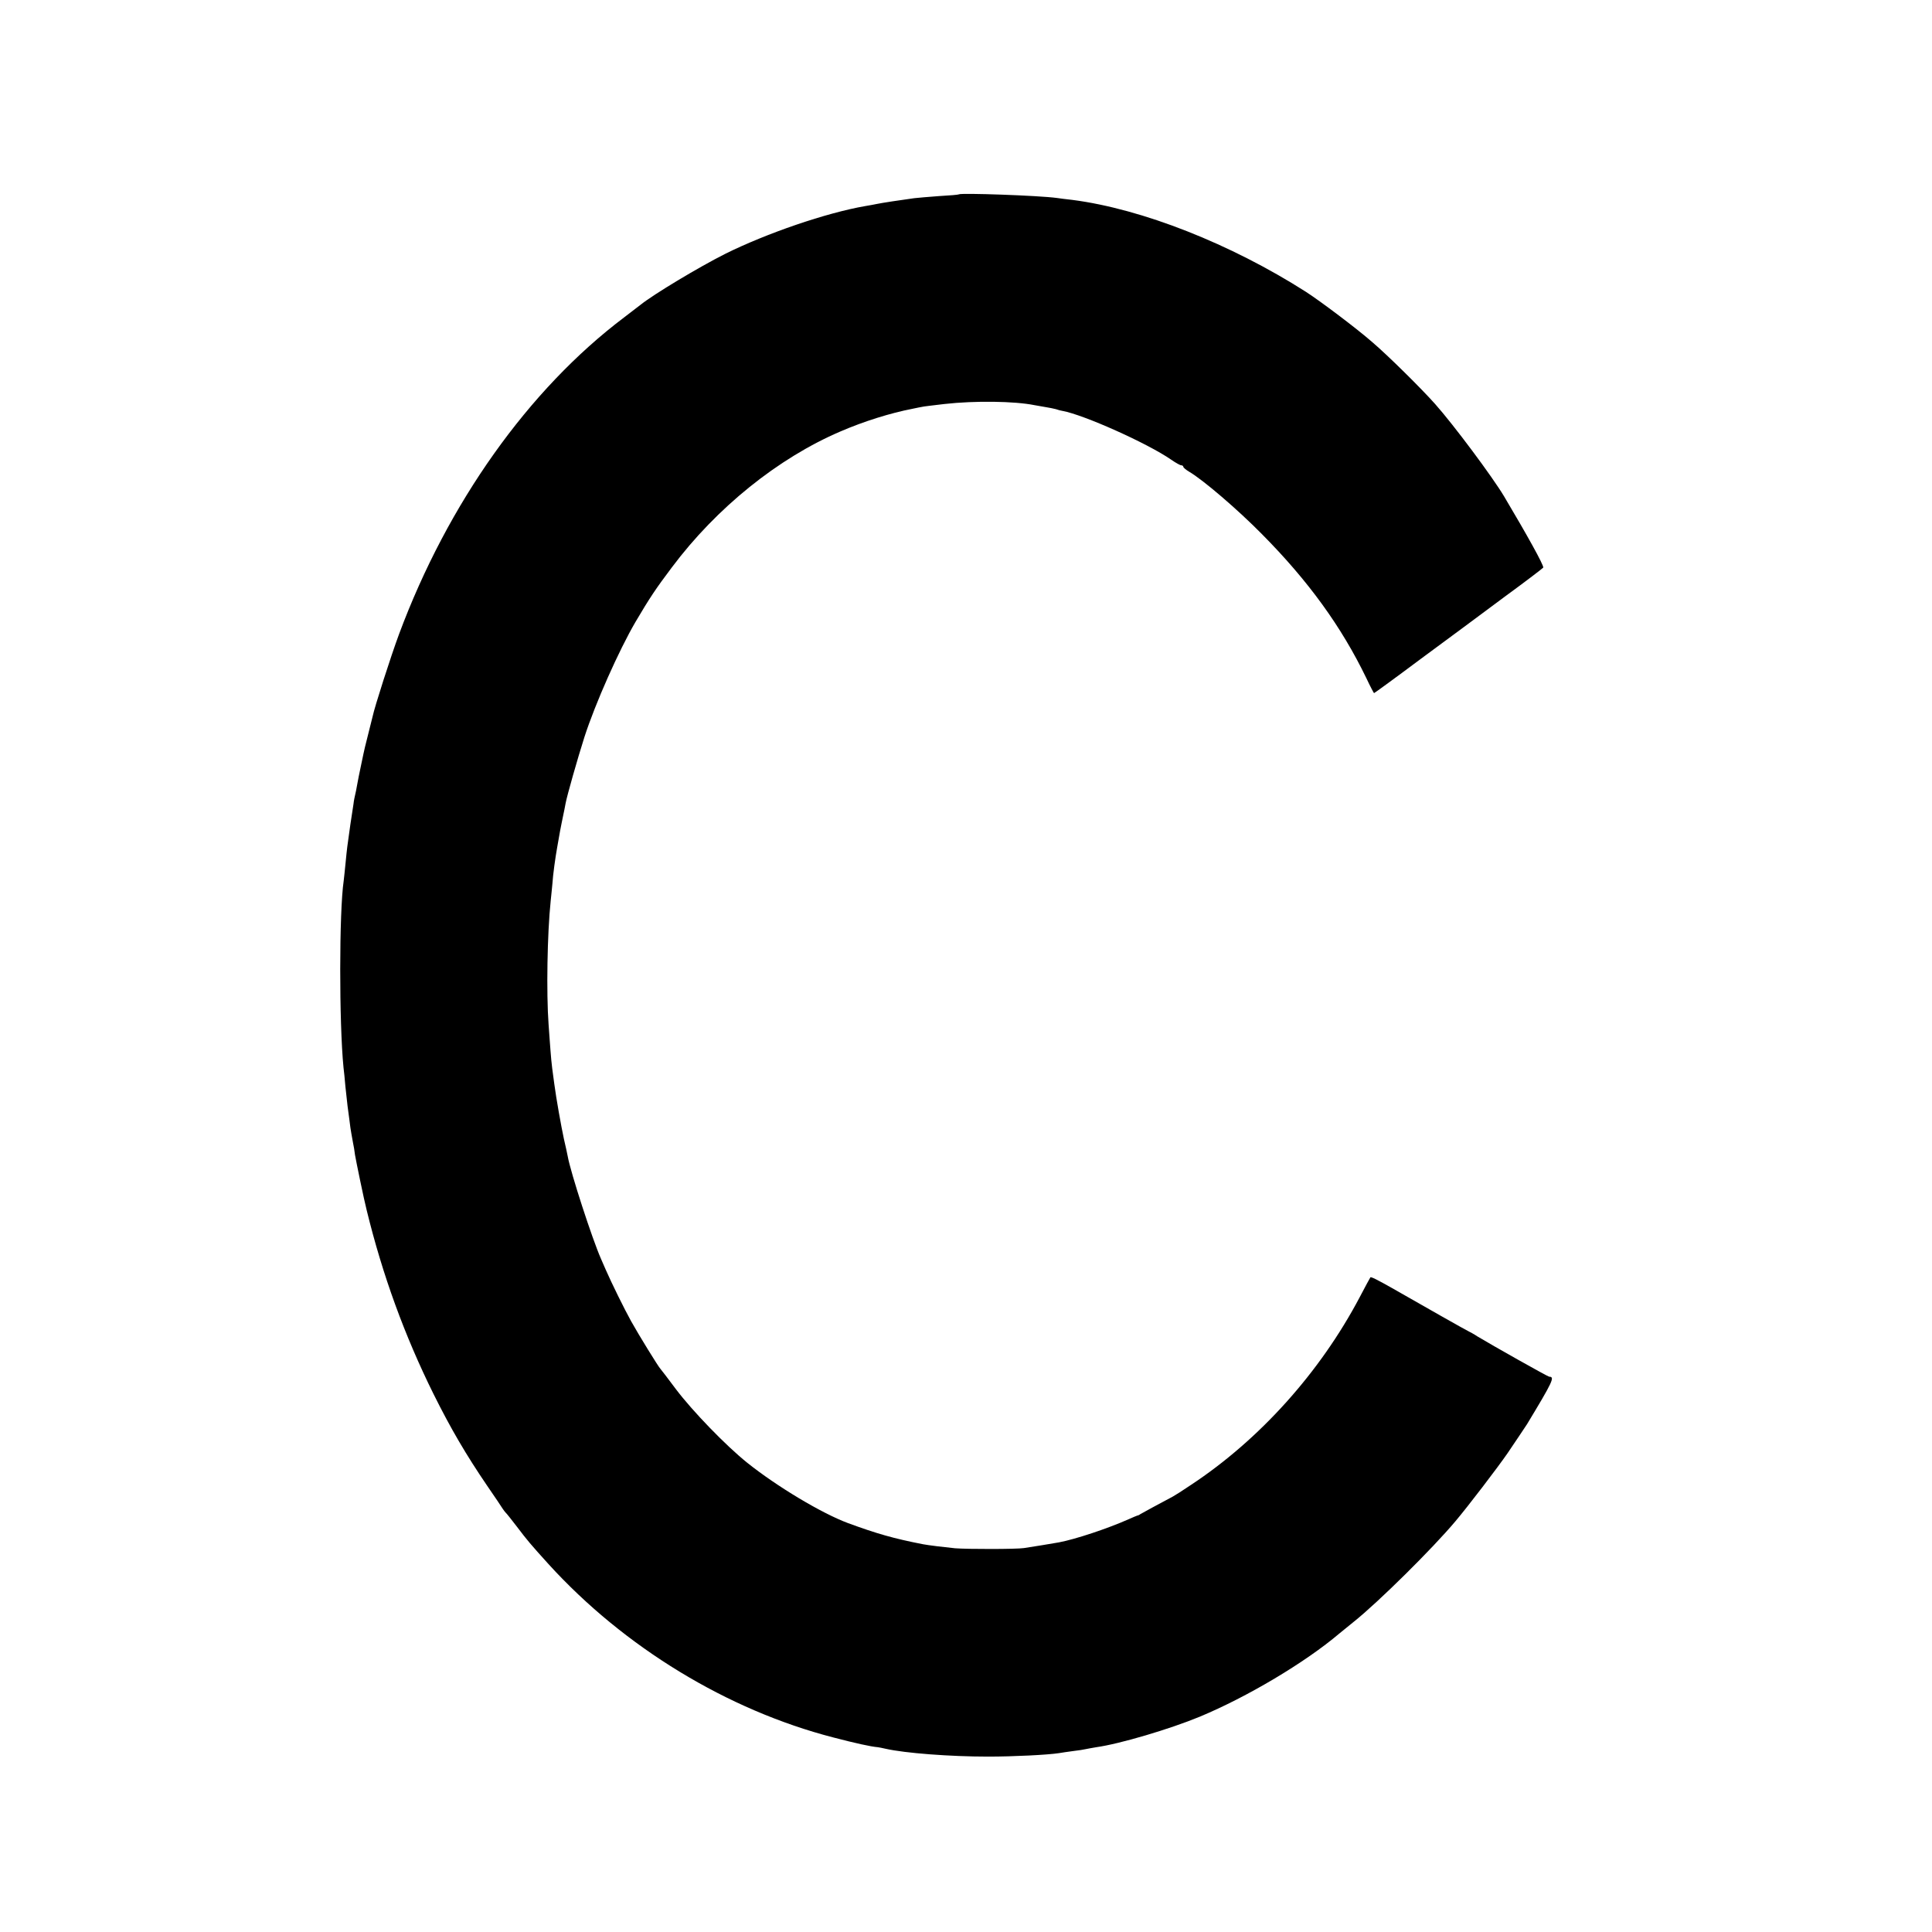 <?xml version="1.0" standalone="no"?>
<!DOCTYPE svg PUBLIC "-//W3C//DTD SVG 20010904//EN"
 "http://www.w3.org/TR/2001/REC-SVG-20010904/DTD/svg10.dtd">
<svg version="1.0" xmlns="http://www.w3.org/2000/svg"
 width="1009pt" height="1009pt" viewBox="0 0 1009 1009"
 preserveAspectRatio="xMidYMid meet">
<g transform="translate(0,1009) scale(0.1,-0.1)"
fill="#000000" stroke="none">
<path d="M5008 9075 c-2 -2 -48 -6 -103 -9 -55 -4 -113 -9 -130 -11 -67 -9
-172 -25 -195 -30 -14 -3 -41 -8 -60 -11 -204 -35 -518 -143 -733 -250 -139
-70 -375 -212 -442 -266 -5 -4 -44 -34 -86 -66 -498 -376 -920 -969 -1175
-1654 -43 -116 -128 -381 -138 -430 -3 -12 -12 -48 -20 -80 -8 -31 -17 -67
-20 -80 -3 -12 -12 -54 -20 -93 -8 -38 -18 -86 -21 -105 -3 -19 -8 -42 -10
-50 -2 -8 -7 -31 -9 -50 -3 -19 -10 -66 -16 -105 -17 -118 -18 -128 -25 -200
-4 -38 -8 -81 -10 -95 -24 -162 -24 -743 -1 -975 2 -16 7 -61 10 -100 4 -38 9
-83 11 -100 2 -16 7 -50 10 -75 3 -25 7 -56 10 -70 2 -14 7 -36 9 -50 3 -14 8
-41 10 -61 5 -30 47 -235 61 -289 83 -340 198 -655 349 -960 90 -181 171 -319
280 -479 39 -57 76 -111 81 -120 6 -9 13 -18 16 -21 4 -3 30 -36 60 -75 53
-70 69 -89 164 -194 395 -434 934 -762 1487 -905 115 -30 196 -48 233 -51 6
-1 24 -4 40 -8 101 -23 337 -41 535 -41 134 0 311 9 370 18 14 3 48 7 75 11
28 3 57 8 65 10 8 2 33 6 55 10 123 17 385 95 540 159 250 104 552 284 730
435 17 14 51 42 75 61 128 102 413 384 531 525 66 78 221 281 272 355 41 61
92 136 102 152 134 222 147 248 116 248 -7 0 -298 164 -376 211 -16 11 -37 22
-45 26 -12 5 -232 130 -400 226 -76 43 -110 60 -113 56 -2 -2 -27 -49 -56
-104 -207 -392 -522 -743 -881 -980 -41 -28 -84 -55 -95 -61 -70 -37 -162 -87
-170 -92 -5 -4 -12 -7 -15 -7 -3 -1 -23 -9 -45 -19 -110 -49 -279 -105 -364
-121 -34 -6 -142 -24 -184 -30 -40 -6 -295 -6 -359 -1 -51 5 -142 16 -167 21
-154 30 -241 55 -391 110 -138 51 -373 192 -528 316 -112 90 -286 270 -372
384 -41 55 -77 102 -80 105 -10 9 -117 183 -154 250 -35 63 -102 199 -133 270
-8 19 -19 44 -24 55 -46 104 -160 455 -174 536 -3 16 -12 57 -20 91 -14 65
-40 210 -50 286 -3 23 -8 60 -11 82 -3 23 -7 64 -9 93 -2 29 -7 90 -10 137
-12 163 -7 474 11 645 4 33 7 74 9 90 3 47 15 135 25 190 5 28 12 66 15 85 4
19 10 53 15 75 5 22 11 54 14 70 8 42 62 232 98 345 57 177 181 455 267 602
73 124 107 175 190 285 233 311 554 570 881 710 123 53 261 96 375 118 22 5
45 9 50 10 6 2 58 8 117 15 160 18 367 15 471 -6 12 -2 38 -7 57 -10 19 -3 44
-8 55 -11 11 -4 26 -8 34 -9 110 -20 442 -168 568 -255 23 -16 46 -29 52 -29
6 0 11 -4 11 -8 0 -4 14 -16 31 -26 72 -42 254 -198 379 -325 243 -245 416
-484 546 -753 20 -43 39 -78 40 -78 2 0 112 80 243 178 132 97 330 244 440
326 111 81 201 150 201 152 0 17 -82 165 -205 372 -61 102 -263 373 -360 482
-71 80 -248 255 -328 323 -81 71 -271 214 -347 263 -392 250 -855 433 -1220
480 -30 3 -66 8 -80 10 -95 13 -502 27 -512 19z"/>
</g>
</svg>
